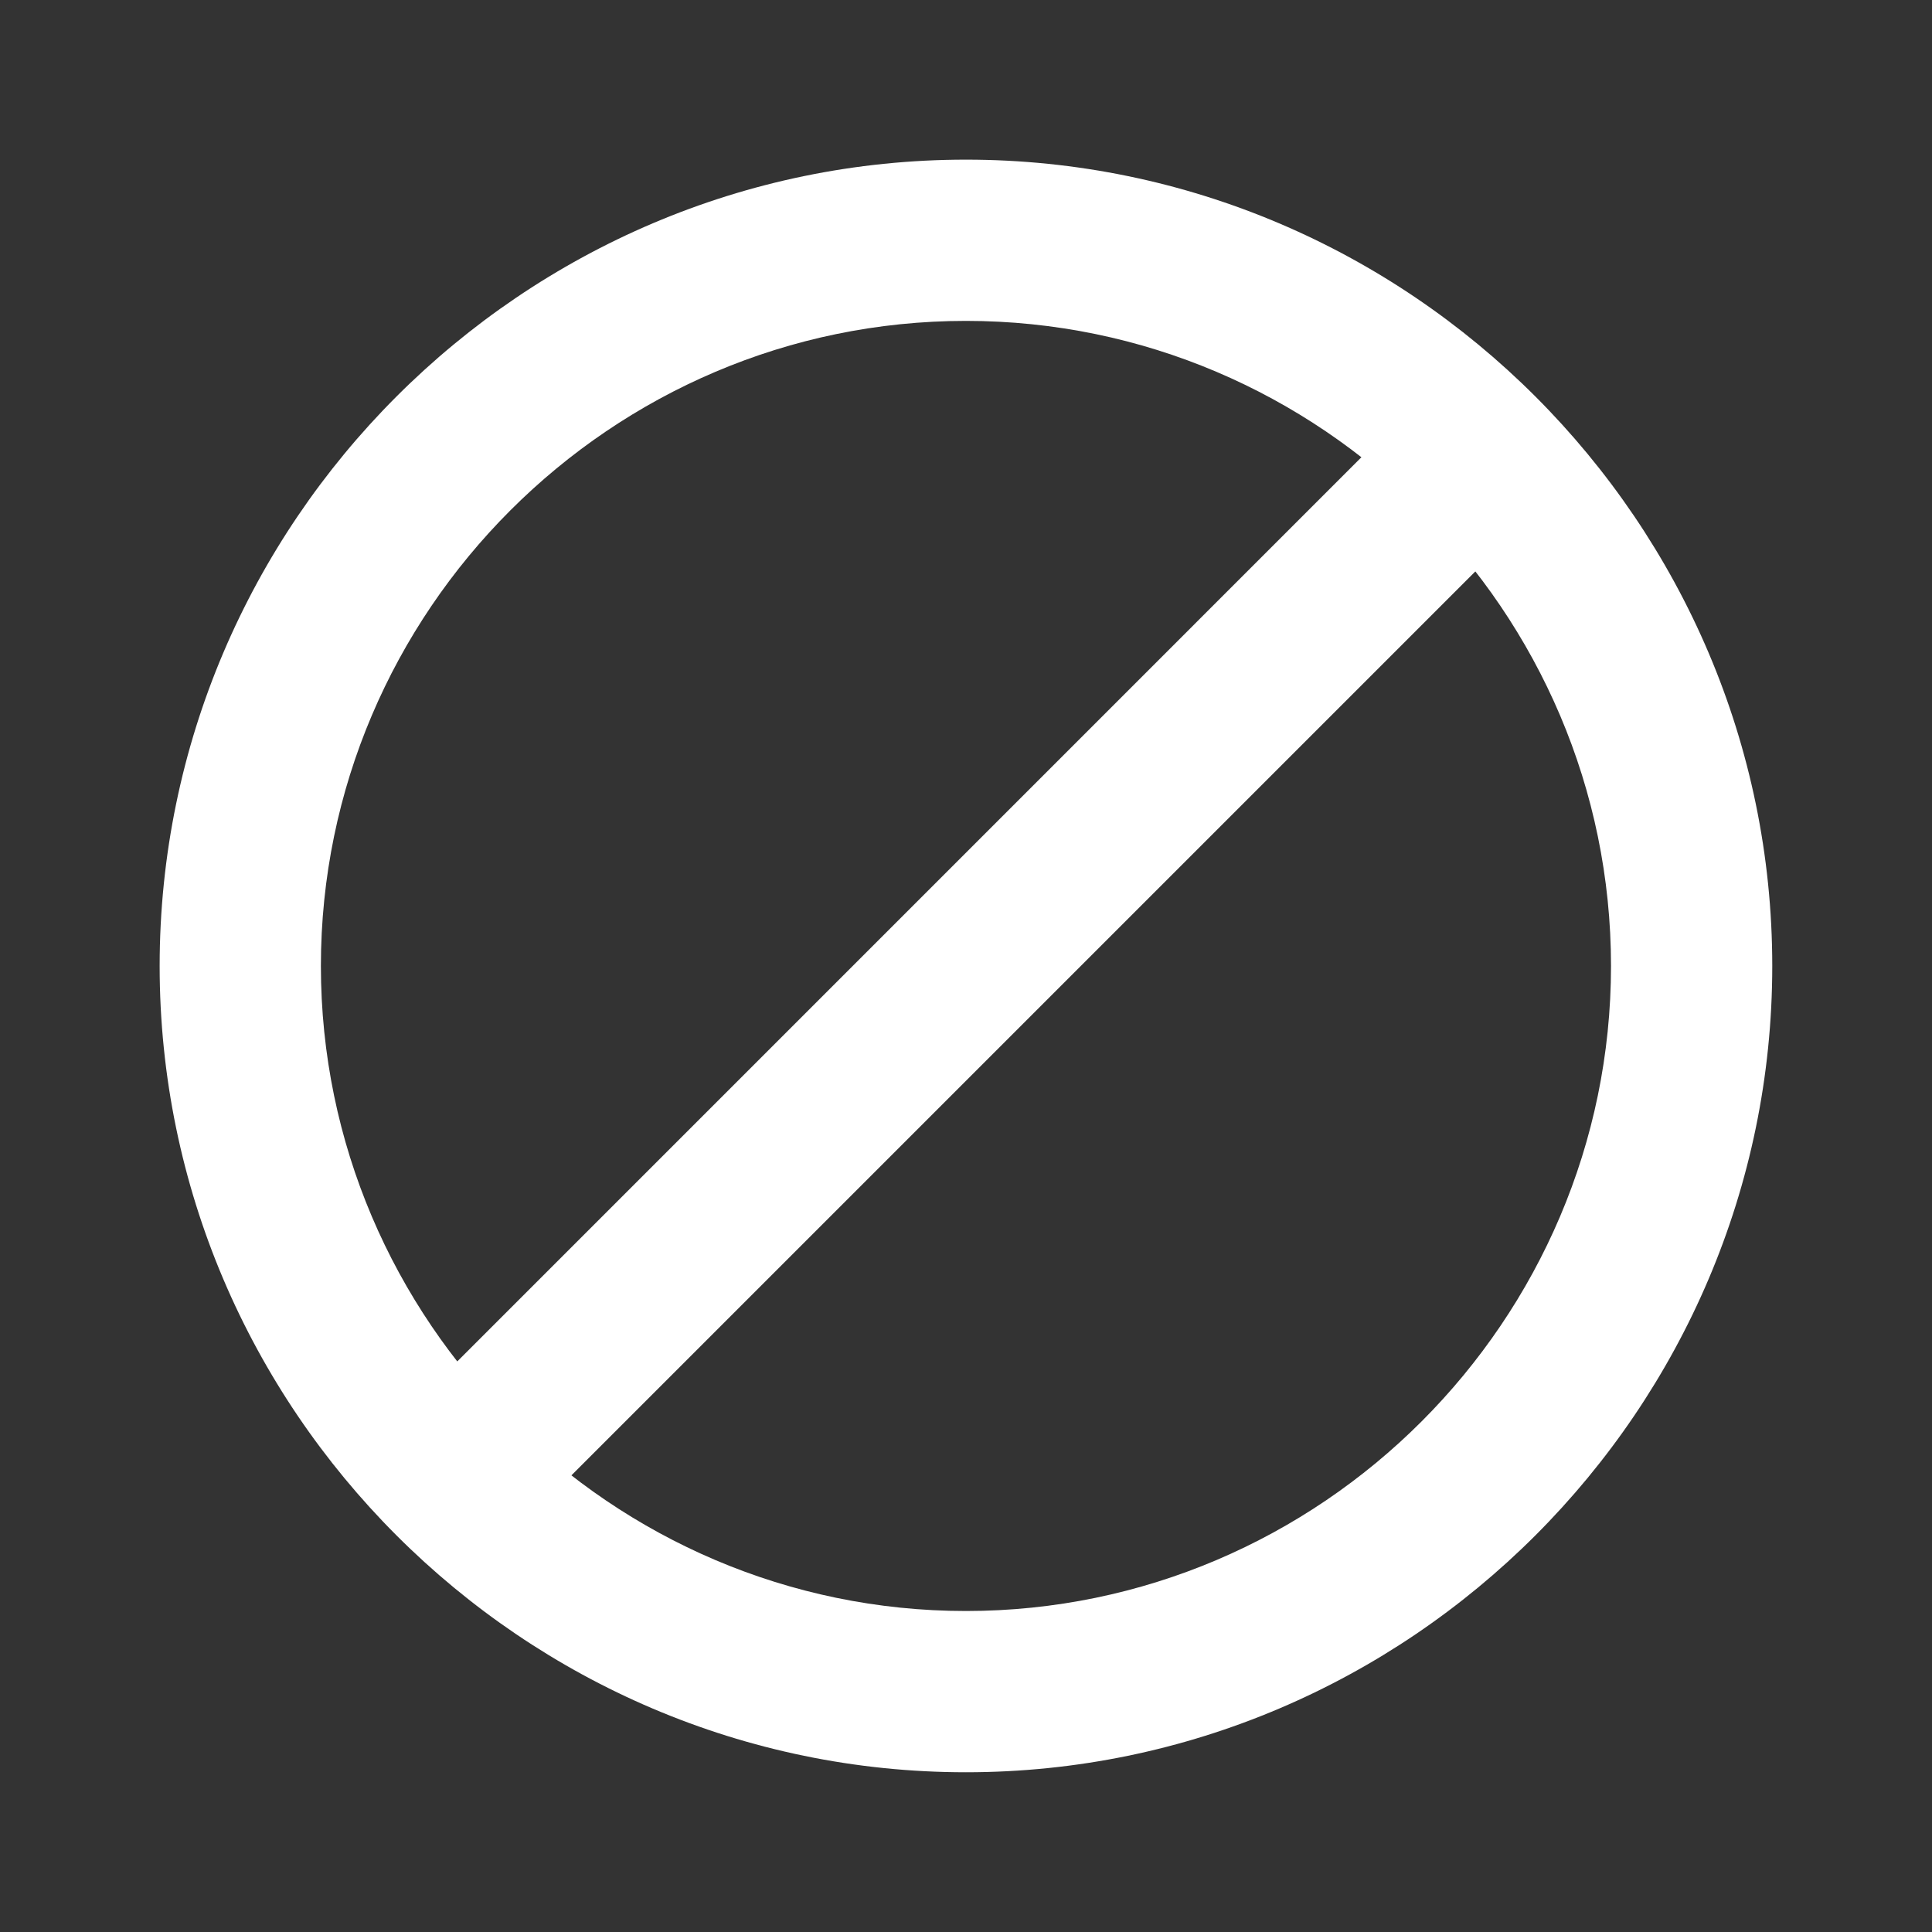 <svg xmlns="http://www.w3.org/2000/svg" xmlns:xlink="http://www.w3.org/1999/xlink" width="200" zoomAndPan="magnify" viewBox="0 0 150 150" height="200" preserveAspectRatio="xMidYMid meet" version="1.0"><rect x="0" y="0" width="150" height="150" fill="#333333" stroke="none"/><defs><clipPath id="bb0910f6f7"><path d="M 12.395 12.395 L 137.645 12.395 L 137.645 137.645 L 12.395 137.645 Z M 12.395 12.395 " clip-rule="nonzero"/></clipPath></defs><path fill="#ffffff" d="M 30.016 111.188 L 111.465 29.734 L 120.32 38.59 L 38.871 120.039 Z M 30.016 111.188 " fill-opacity="1" fill-rule="nonzero"/><g clip-path="url(#bb0910f6f7)"><path fill="#ffffff" d="M 74.996 12.395 C 40.566 12.395 12.395 40.566 12.395 74.996 C 12.395 109.426 40.566 137.598 74.996 137.598 C 109.426 137.598 137.598 109.426 137.598 74.996 C 137.598 40.566 109.426 12.395 74.996 12.395 Z M 74.996 125.078 C 47.449 125.078 24.914 102.539 24.914 74.996 C 24.914 47.449 47.449 24.914 74.996 24.914 C 102.539 24.914 125.078 47.449 125.078 74.996 C 125.078 102.539 102.539 125.078 74.996 125.078 Z M 74.996 125.078 " fill-opacity="1" fill-rule="nonzero"/></g></svg>